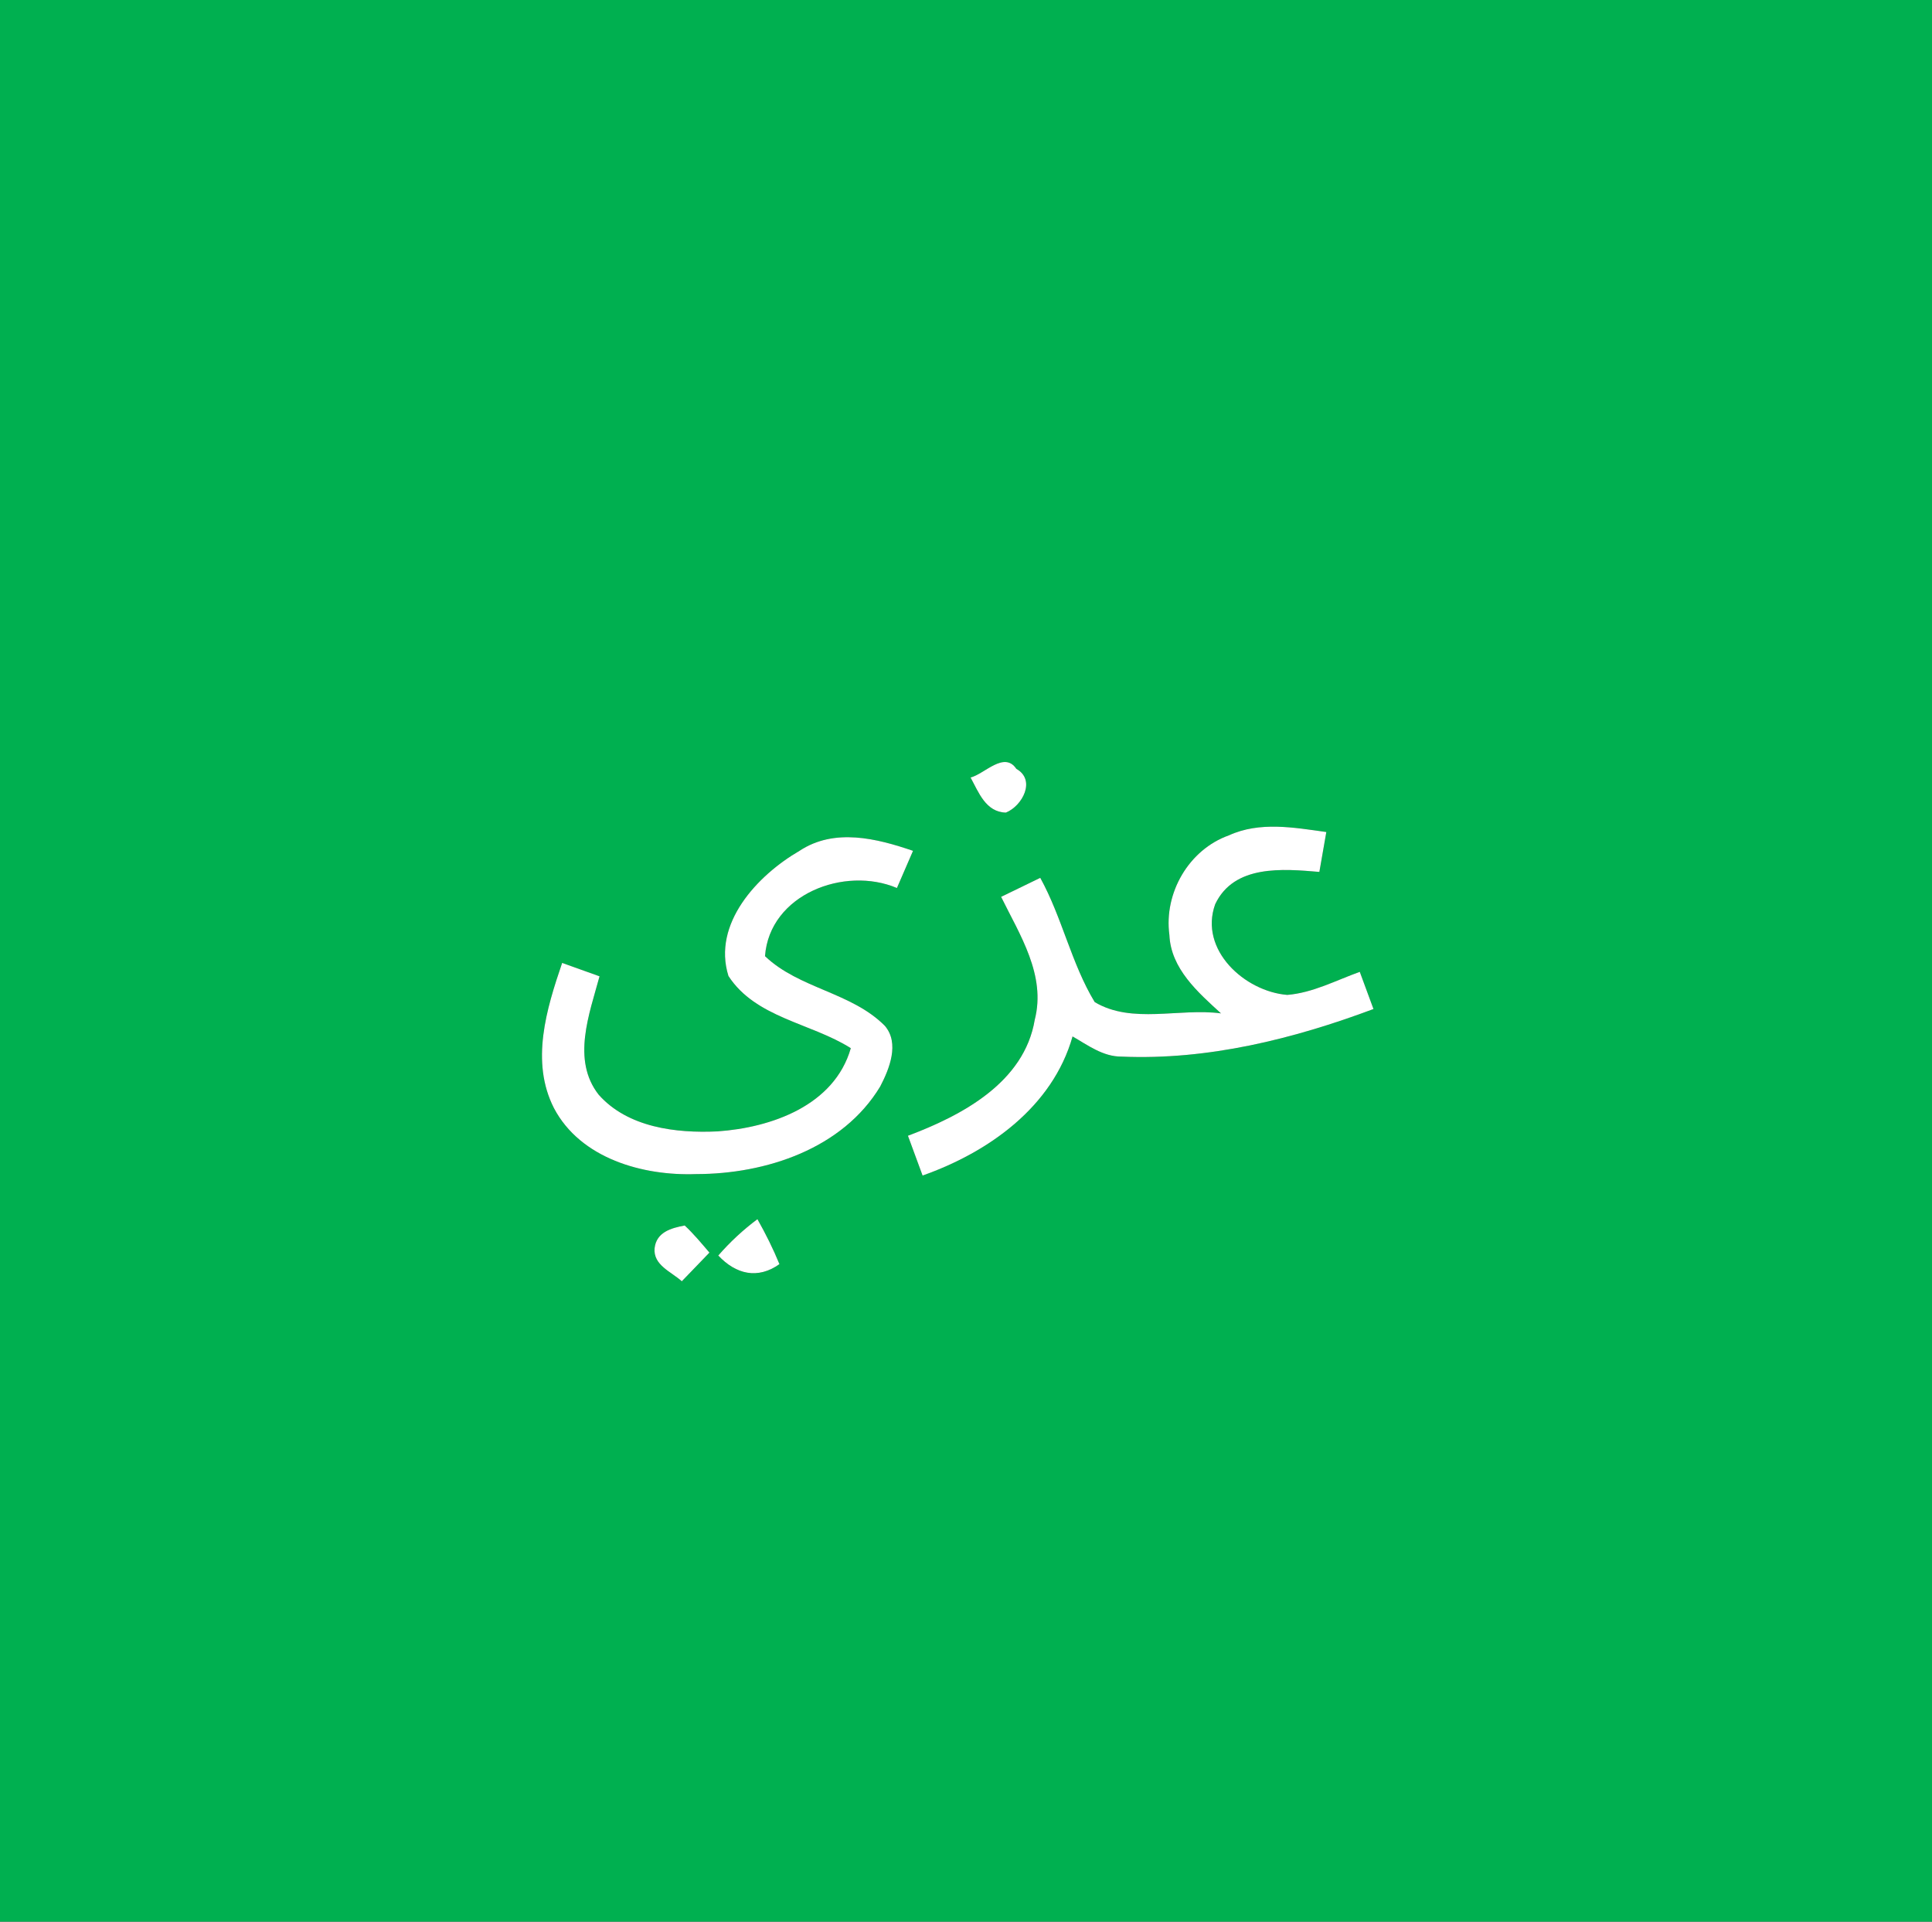 <?xml version="1.0" encoding="UTF-8" ?>
<!DOCTYPE svg PUBLIC "-//W3C//DTD SVG 1.1//EN" "http://www.w3.org/Graphics/SVG/1.1/DTD/svg11.dtd">
<svg width="186pt" height="185pt" viewBox="0 0 186 185" version="1.1" xmlns="http://www.w3.org/2000/svg">
<rect x="0" y="0" width="186" height="185" fill="#333333" stroke="none"/>
<g id="#00b050ff">
<path fill="#00b050" opacity="1.00" d=" M 0.00 0.00 L 186.00 0.00 L 186.00 185.00 L 0.00 185.00 L 0.00 0.00 M 93.44 74.85 C 94.22 76.28 94.90 78.18 96.84 78.23 C 98.43 77.59 99.76 75.09 97.85 74.02 C 96.68 72.27 94.78 74.52 93.44 74.85 M 118.31 80.42 C 114.45 81.79 112.04 85.97 112.58 90.00 C 112.72 93.26 115.33 95.53 117.55 97.56 C 113.56 97.02 108.98 98.62 105.39 96.47 C 103.14 92.75 102.26 88.34 100.15 84.51 C 98.89 85.12 97.64 85.73 96.38 86.34 C 98.18 90.00 100.72 93.88 99.62 98.17 C 98.61 104.21 92.62 107.38 87.41 109.34 C 87.88 110.62 88.35 111.90 88.82 113.17 C 95.17 110.93 101.34 106.56 103.26 99.78 C 104.73 100.62 106.19 101.73 107.97 101.72 C 116.27 102.08 124.50 100.03 132.23 97.14 C 131.79 95.94 131.35 94.75 130.91 93.56 C 128.62 94.38 126.39 95.58 123.93 95.78 C 119.83 95.45 115.41 91.44 116.99 87.05 C 118.80 83.22 123.50 83.64 127.02 83.94 C 127.24 82.66 127.47 81.38 127.69 80.10 C 124.59 79.67 121.28 79.06 118.31 80.42 M 76.97 81.91 C 72.92 84.26 68.55 88.92 70.13 93.96 C 72.75 98.00 78.08 98.48 81.91 100.91 C 80.32 106.44 74.25 108.56 69.07 108.92 C 65.09 109.11 60.43 108.55 57.63 105.38 C 55.02 102.04 56.74 97.61 57.72 93.99 C 56.52 93.56 55.32 93.13 54.12 92.70 C 52.61 97.13 51.05 102.21 53.33 106.68 C 55.89 111.54 61.89 113.22 67.03 113.03 C 73.72 113.03 81.12 110.60 84.74 104.60 C 85.63 102.89 86.62 100.44 85.19 98.76 C 81.98 95.52 76.94 95.19 73.65 92.05 C 74.09 86.10 81.30 83.35 86.35 85.49 C 86.86 84.30 87.38 83.10 87.90 81.91 C 84.39 80.71 80.33 79.69 76.97 81.91 M 63.02 120.17 C 62.87 121.80 64.64 122.44 65.64 123.35 C 66.53 122.43 67.42 121.51 68.30 120.59 C 67.53 119.69 66.78 118.78 65.92 117.98 C 64.62 118.22 63.19 118.62 63.02 120.17 M 69.15 120.87 C 70.86 122.69 72.95 123.18 75.04 121.70 C 74.43 120.21 73.71 118.77 72.92 117.37 C 71.54 118.40 70.28 119.57 69.15 120.87 Z" />
</g>
<g id="#ffffffff">
<path fill="#ffffff" opacity="1.00" d=" M 93.44 74.85 C 94.78 74.52 96.68 72.27 97.85 74.02 C 99.76 75.09 98.43 77.59 96.84 78.23 C 94.90 78.18 94.22 76.28 93.44 74.85 Z" />
<path fill="#ffffff" opacity="1.00" d=" M 118.31 80.42 C 121.28 79.06 124.59 79.67 127.69 80.10 C 127.47 81.38 127.24 82.66 127.02 83.94 C 123.50 83.64 118.80 83.22 116.99 87.05 C 115.41 91.44 119.83 95.45 123.93 95.78 C 126.39 95.58 128.62 94.38 130.91 93.56 C 131.35 94.75 131.79 95.94 132.23 97.14 C 124.50 100.03 116.27 102.08 107.97 101.72 C 106.19 101.73 104.73 100.62 103.26 99.78 C 101.34 106.56 95.17 110.93 88.82 113.17 C 88.35 111.90 87.88 110.62 87.41 109.34 C 92.62 107.38 98.61 104.21 99.62 98.17 C 100.72 93.88 98.18 90.00 96.38 86.34 C 97.64 85.73 98.89 85.12 100.15 84.51 C 102.26 88.34 103.14 92.75 105.39 96.47 C 108.98 98.62 113.56 97.02 117.55 97.56 C 115.33 95.53 112.72 93.26 112.58 90.00 C 112.04 85.97 114.45 81.79 118.31 80.42 Z" />
<path fill="#ffffff" opacity="1.00" d=" M 76.97 81.91 C 80.33 79.69 84.39 80.71 87.90 81.91 C 87.38 83.10 86.86 84.30 86.35 85.49 C 81.30 83.35 74.09 86.10 73.65 92.05 C 76.94 95.19 81.98 95.52 85.19 98.76 C 86.62 100.44 85.63 102.89 84.74 104.60 C 81.12 110.60 73.72 113.03 67.03 113.03 C 61.89 113.22 55.89 111.54 53.33 106.68 C 51.05 102.21 52.61 97.13 54.12 92.70 C 55.32 93.13 56.52 93.56 57.72 93.99 C 56.74 97.61 55.02 102.04 57.63 105.38 C 60.43 108.55 65.09 109.11 69.07 108.92 C 74.25 108.56 80.32 106.44 81.91 100.91 C 78.08 98.48 72.75 98.00 70.13 93.96 C 68.55 88.92 72.92 84.26 76.97 81.91 Z" />
<path fill="#ffffff" opacity="1.00" d=" M 63.02 120.17 C 63.19 118.62 64.62 118.22 65.92 117.98 C 66.78 118.78 67.53 119.69 68.30 120.59 C 67.42 121.51 66.53 122.43 65.64 123.35 C 64.64 122.44 62.87 121.80 63.02 120.17 Z" />
<path fill="#ffffff" opacity="1.00" d=" M 69.15 120.87 C 70.28 119.57 71.54 118.40 72.92 117.37 C 73.71 118.77 74.43 120.21 75.04 121.70 C 72.95 123.18 70.86 122.69 69.15 120.87 Z" />
</g>
</svg>
